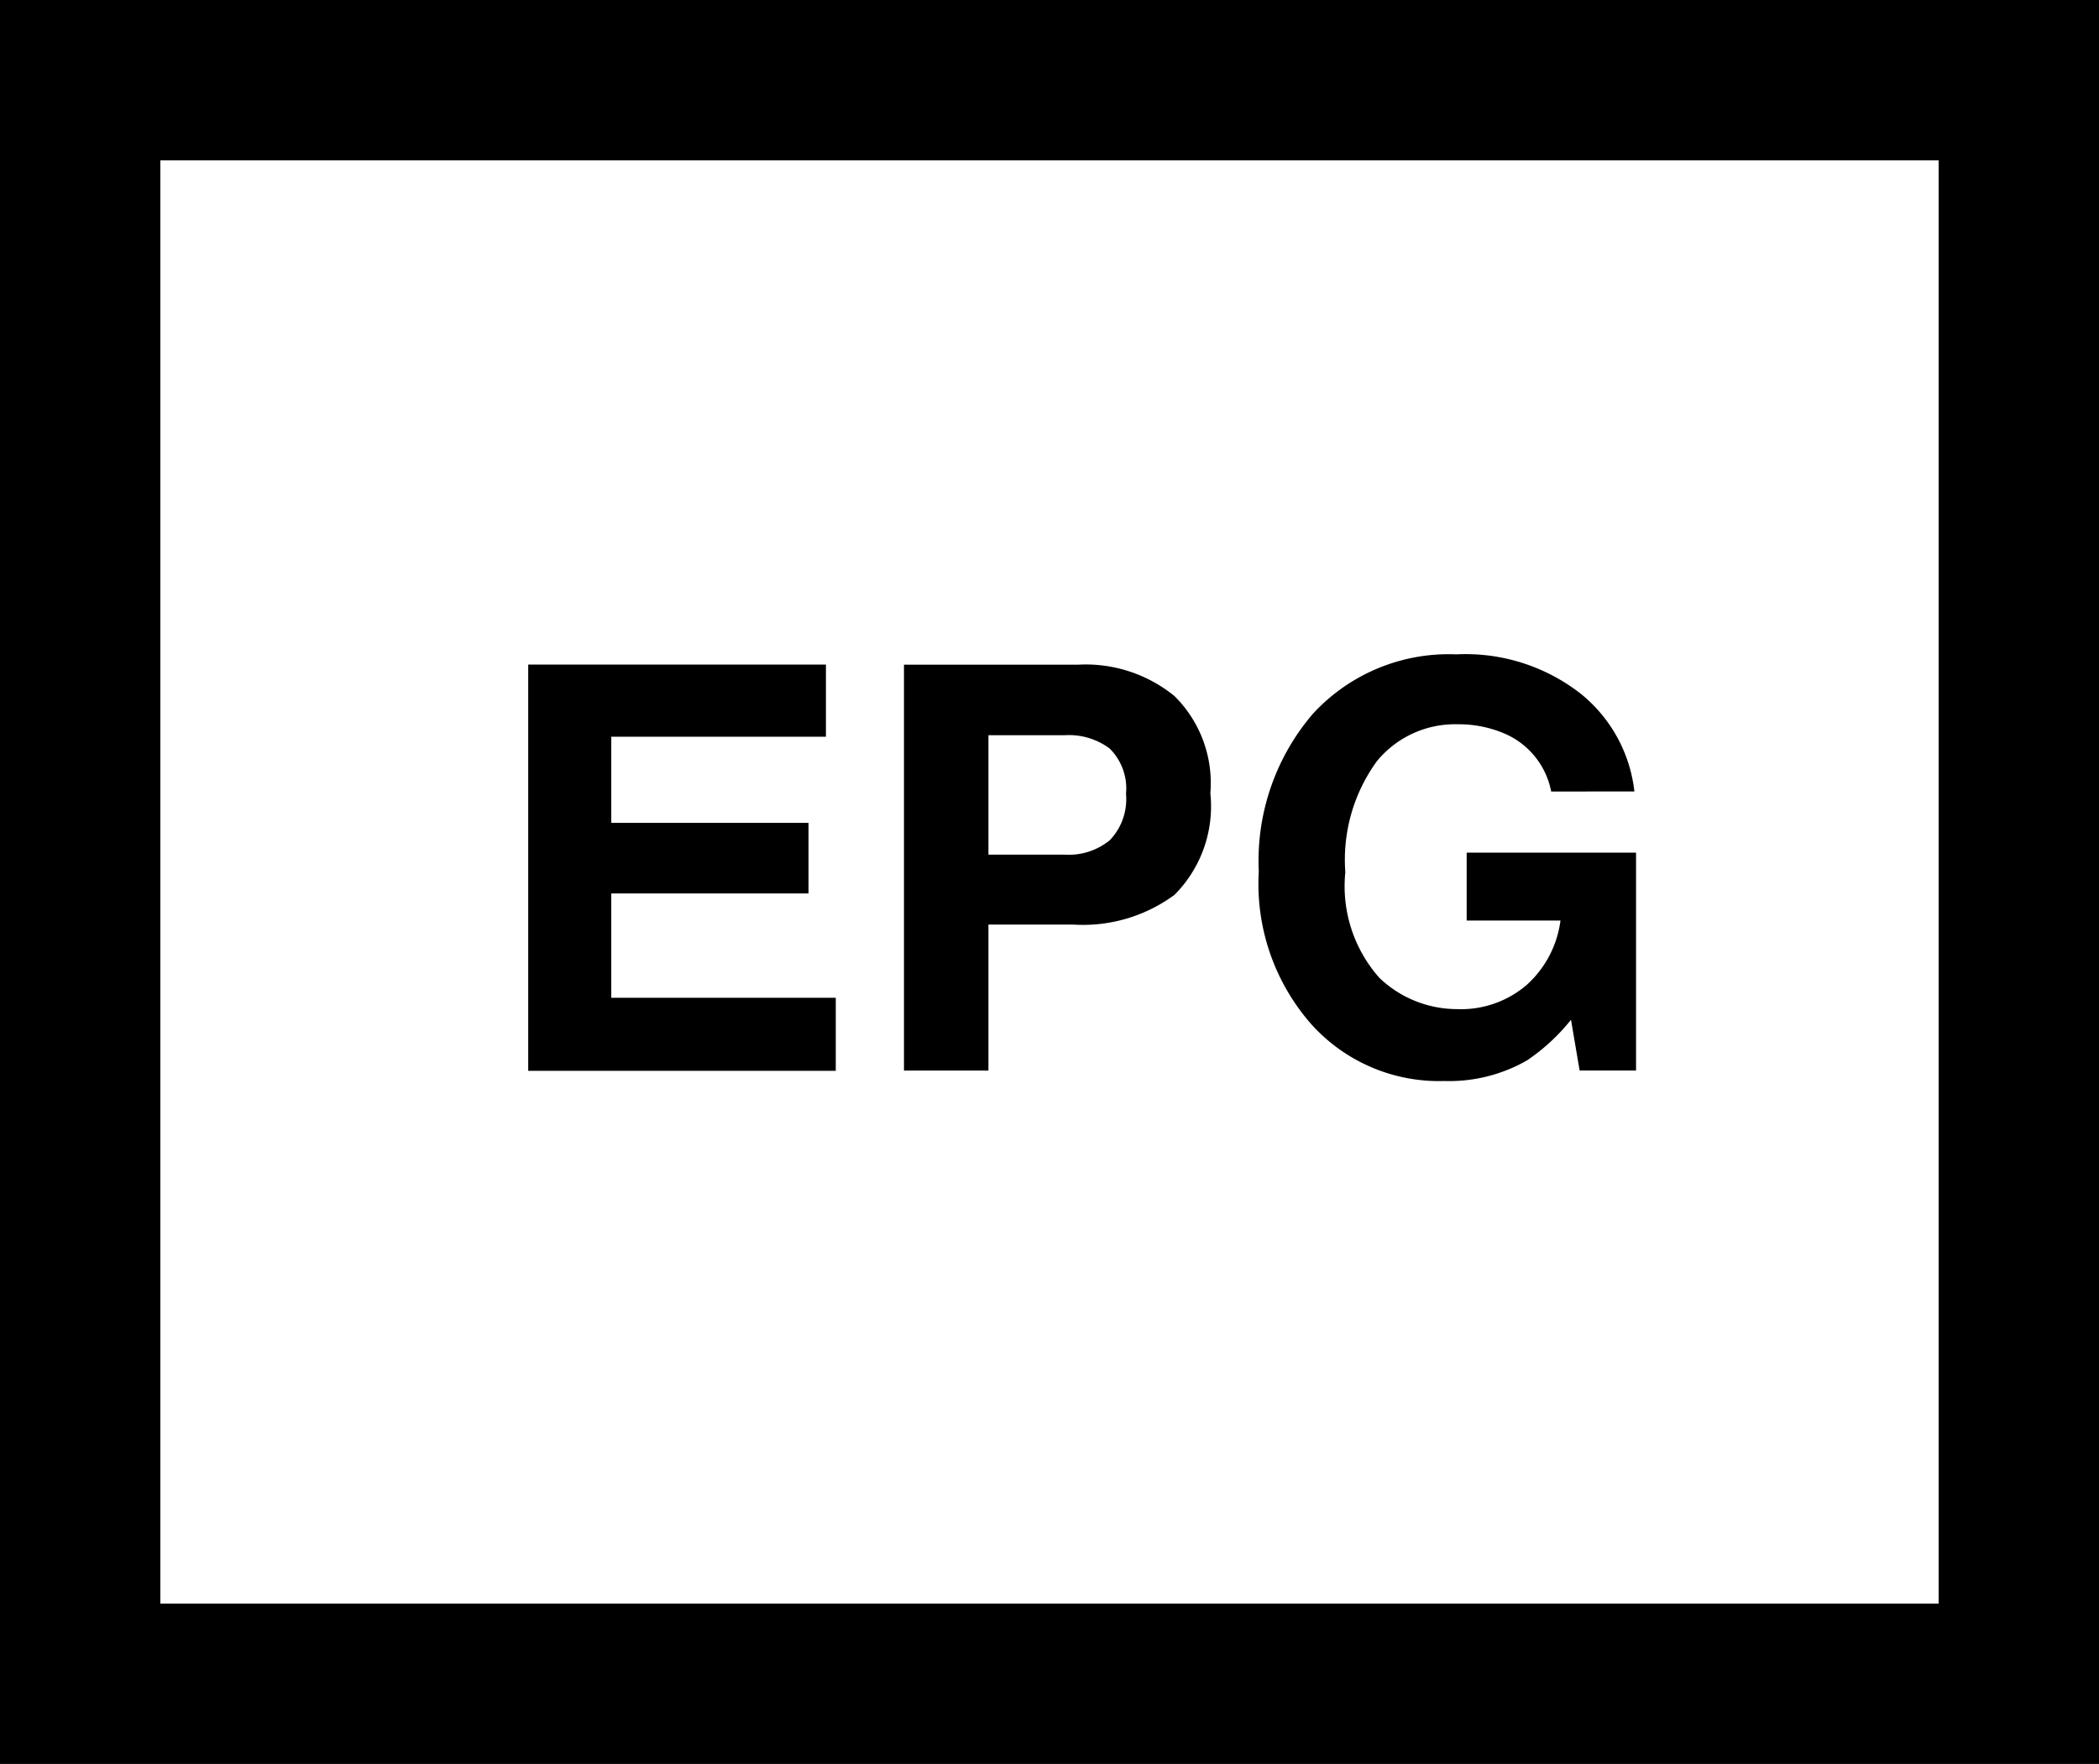 <svg xmlns="http://www.w3.org/2000/svg" width="39.269" height="33" viewBox="0 0 39.269 33"><rect x="0" y="0" width="39.269" height="33" fill="#808080" stroke="none"/><g transform="translate(-6.5 -5.5)"><rect width="36.269" height="30" transform="translate(8 7)" fill="#fff" stroke="#000" stroke-miterlimit="10" stroke-width="3"/><g transform="translate(16.382 17.742)"><path d="M32.29,32.768H28.274V34.38h3.69V35.7h-3.69v1.952h4.2v1.366H26.72v-7.6h5.57Z" transform="translate(-26.72 -31.227)"/><path d="M47.48,35.727a2.888,2.888,0,0,1-1.9.555H44v2.731H42.42V31.42h3.26a2.627,2.627,0,0,1,1.8.587,2.289,2.289,0,0,1,.672,1.818A2.346,2.346,0,0,1,47.48,35.727Zm-1.209-2.736a1.273,1.273,0,0,0-.846-.251H44v2.234h1.428a1.21,1.21,0,0,0,.846-.273,1.112,1.112,0,0,0,.3-.864A1.052,1.052,0,0,0,46.271,32.992Z" transform="translate(-35.39 -31.227)"/><path d="M62.712,33.556a1.483,1.483,0,0,0-.882-1.088,2.179,2.179,0,0,0-.869-.17,1.892,1.892,0,0,0-1.509.69,3.134,3.134,0,0,0-.591,2.078,2.58,2.58,0,0,0,.64,1.979,2.107,2.107,0,0,0,1.451.582,1.884,1.884,0,0,0,1.307-.457,1.961,1.961,0,0,0,.627-1.2H61.131V34.7H64.3v4.075H63.244l-.161-.949a3.706,3.706,0,0,1-.824.761,2.928,2.928,0,0,1-1.545.385,3.213,3.213,0,0,1-2.472-1.043,3.972,3.972,0,0,1-1-2.875A4.224,4.224,0,0,1,58.256,32.1a3.451,3.451,0,0,1,2.682-1.11,3.5,3.5,0,0,1,2.324.734,2.741,2.741,0,0,1,1.007,1.831Z" transform="translate(-43.574 -30.99)"/></g></g></svg>